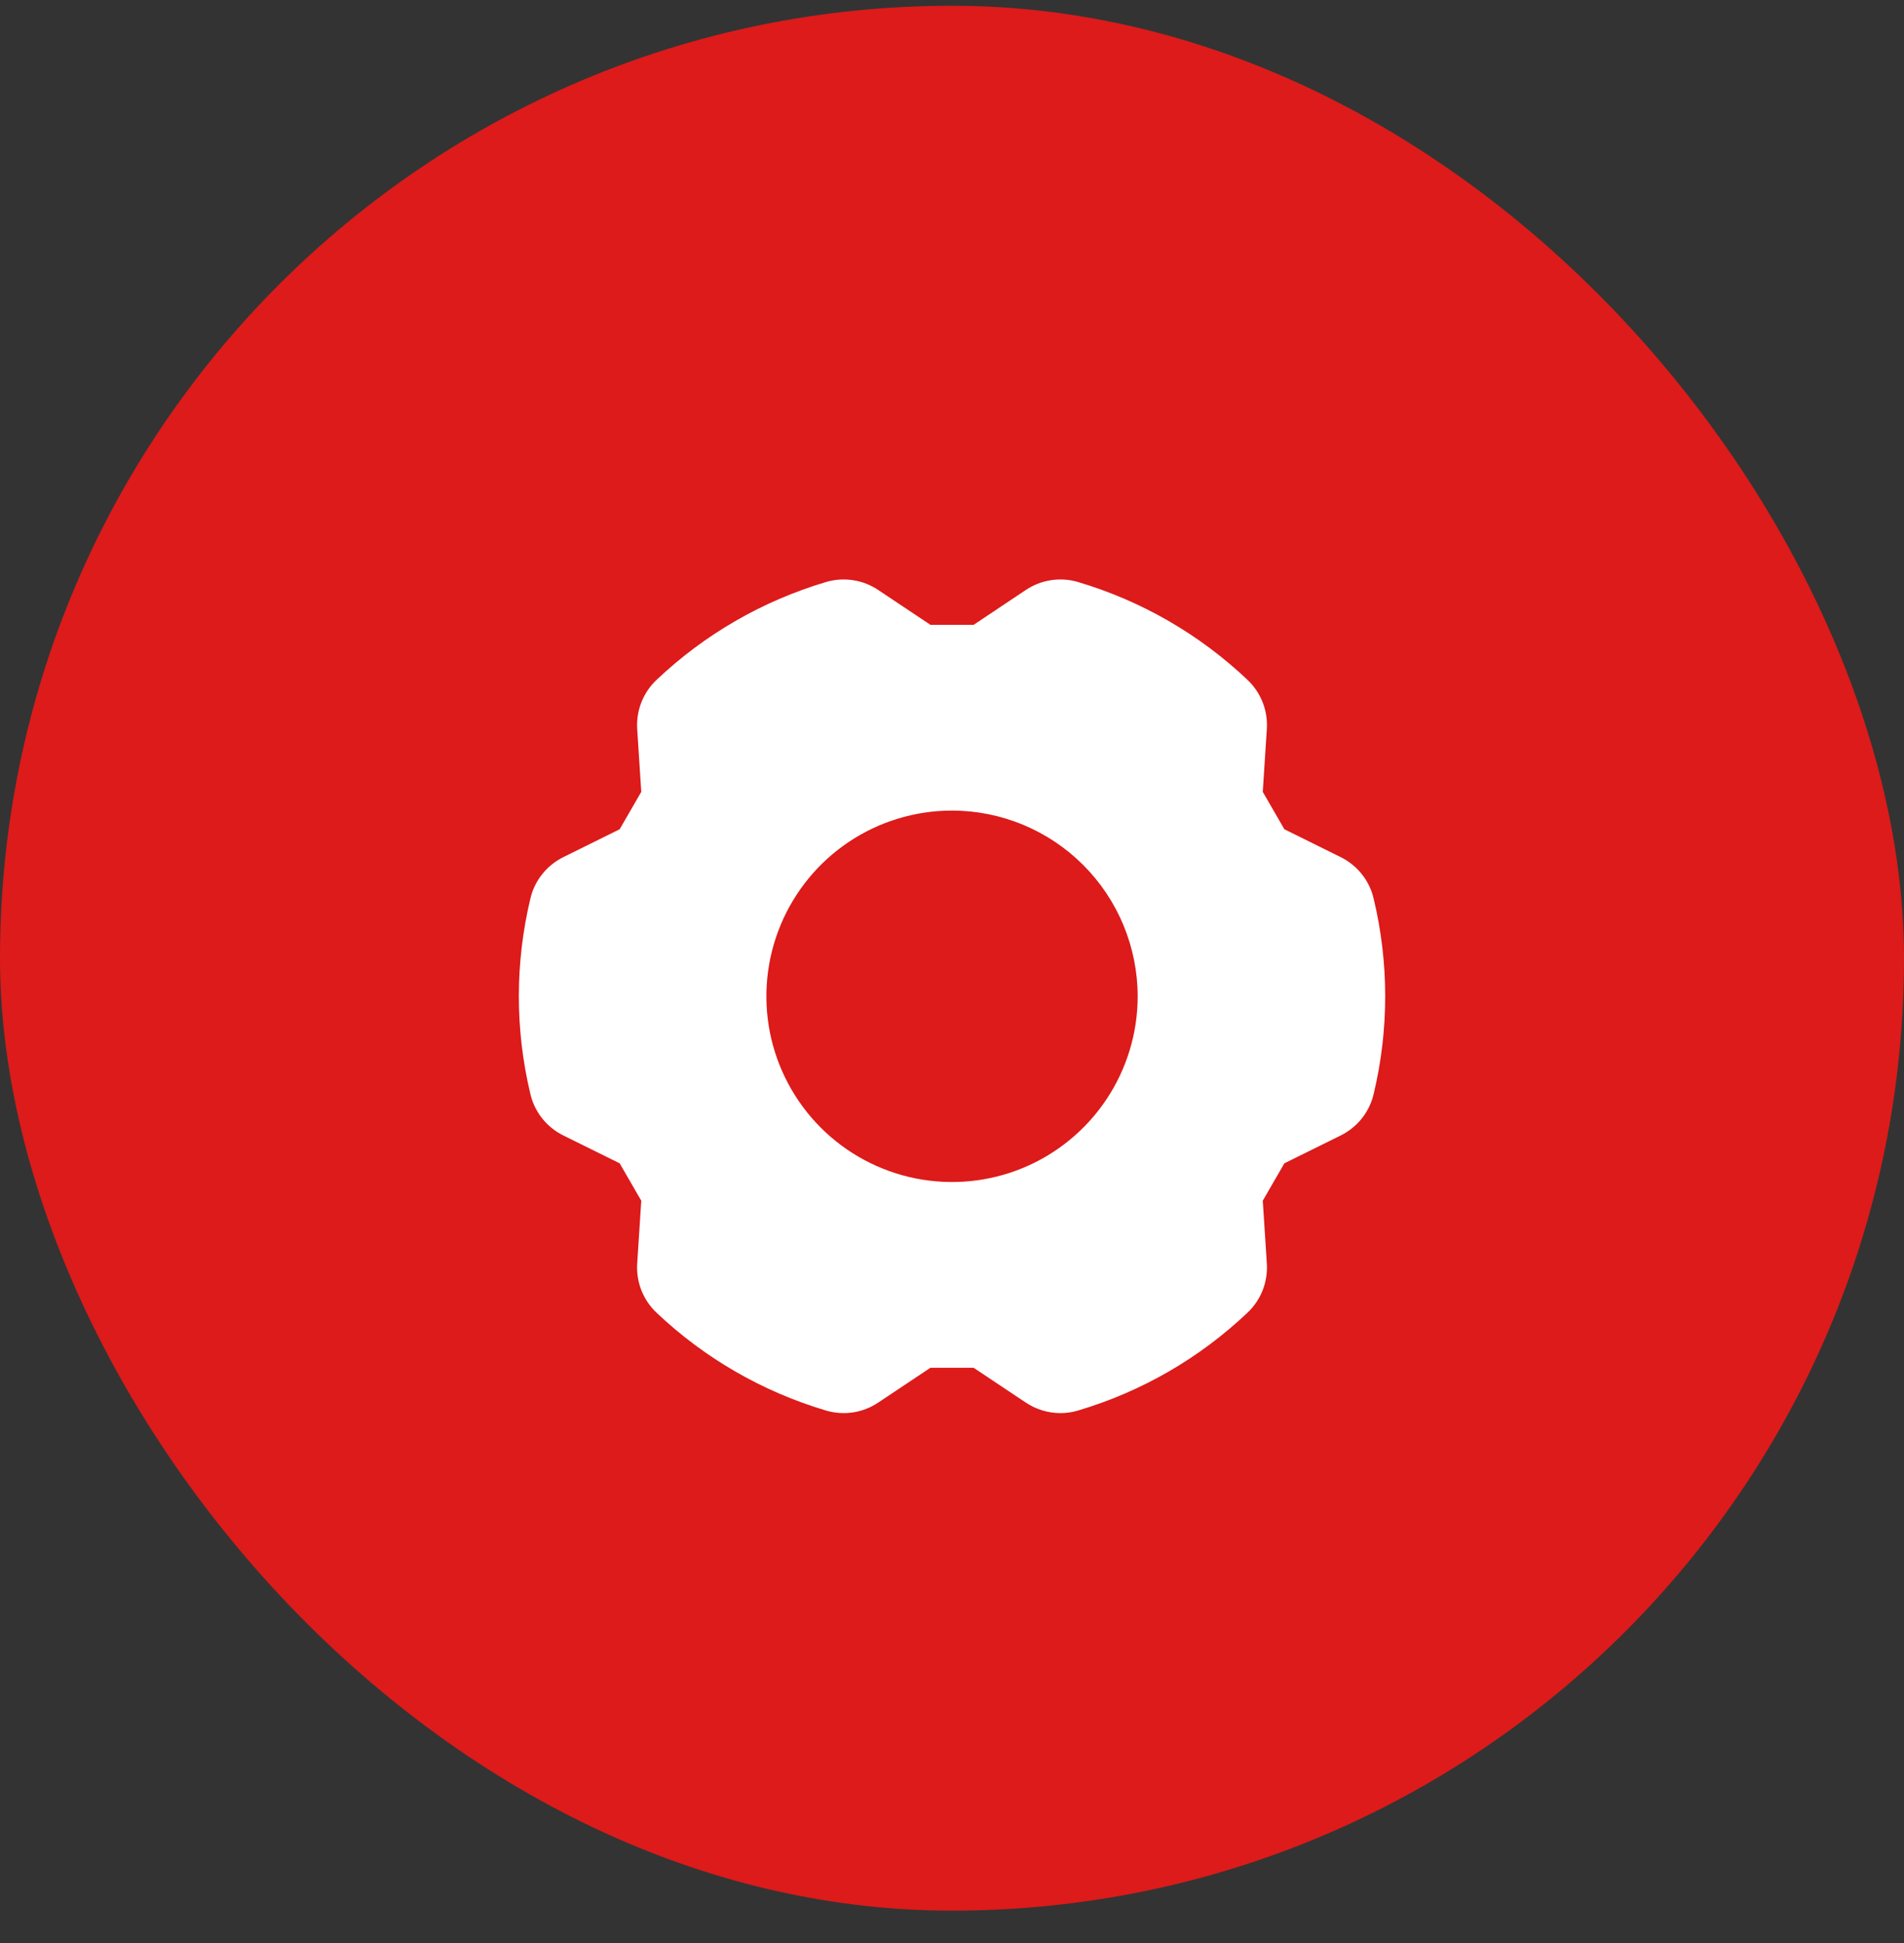 <svg width="50" height="51" viewBox="0 0 50 51" fill="none" xmlns="http://www.w3.org/2000/svg">
<rect x="0" y="0" width="50" height="51" fill="#333333" stroke="none"/>
<rect y="0.151" width="50" height="50" rx="25" fill="#DC1B1A"/>
<path d="M36.072 23.583C36.017 23.348 35.91 23.129 35.759 22.941C35.608 22.753 35.417 22.6 35.201 22.495L33.728 21.766L33.161 20.785L33.267 19.145C33.284 18.905 33.247 18.663 33.16 18.439C33.072 18.214 32.936 18.012 32.761 17.846C31.501 16.652 29.977 15.772 28.312 15.278C28.081 15.209 27.838 15.192 27.6 15.229C27.361 15.265 27.134 15.354 26.934 15.489L25.567 16.401H24.434L23.067 15.489C22.867 15.354 22.64 15.265 22.401 15.229C22.163 15.192 21.92 15.209 21.689 15.278C20.025 15.772 18.5 16.652 17.241 17.846C17.065 18.012 16.929 18.214 16.841 18.439C16.754 18.663 16.717 18.905 16.734 19.145L16.84 20.785L16.273 21.766L14.8 22.495C14.584 22.6 14.393 22.753 14.242 22.941C14.091 23.129 13.984 23.348 13.929 23.582C13.524 25.271 13.524 27.031 13.929 28.719C13.984 28.953 14.091 29.173 14.242 29.361C14.393 29.549 14.584 29.701 14.8 29.807L16.273 30.535L16.84 31.516L16.734 33.156C16.717 33.397 16.754 33.638 16.841 33.863C16.929 34.087 17.065 34.29 17.24 34.455C18.5 35.649 20.024 36.529 21.689 37.023C21.92 37.092 22.163 37.109 22.401 37.073C22.64 37.036 22.867 36.947 23.067 36.812L24.434 35.901H25.567L26.934 36.812C27.205 36.994 27.523 37.091 27.848 37.092C28.005 37.092 28.162 37.069 28.312 37.023C29.977 36.529 31.5 35.65 32.76 34.455C32.936 34.29 33.072 34.087 33.16 33.863C33.247 33.638 33.284 33.397 33.267 33.156L33.161 31.516L33.728 30.535L35.201 29.807C35.417 29.701 35.608 29.549 35.759 29.361C35.91 29.173 36.017 28.953 36.072 28.719C36.477 27.031 36.477 25.271 36.072 23.583H36.072ZM29.876 26.151C29.876 27.115 29.59 28.058 29.054 28.859C28.518 29.661 27.757 30.286 26.866 30.655C25.975 31.024 24.995 31.12 24.049 30.932C23.104 30.744 22.235 30.28 21.553 29.598C20.872 28.916 20.407 28.047 20.219 27.102C20.031 26.156 20.128 25.176 20.497 24.285C20.866 23.394 21.491 22.633 22.292 22.097C23.094 21.562 24.036 21.276 25.001 21.276C26.293 21.277 27.532 21.791 28.446 22.705C29.36 23.619 29.874 24.858 29.876 26.151Z" fill="white"/>
</svg>

